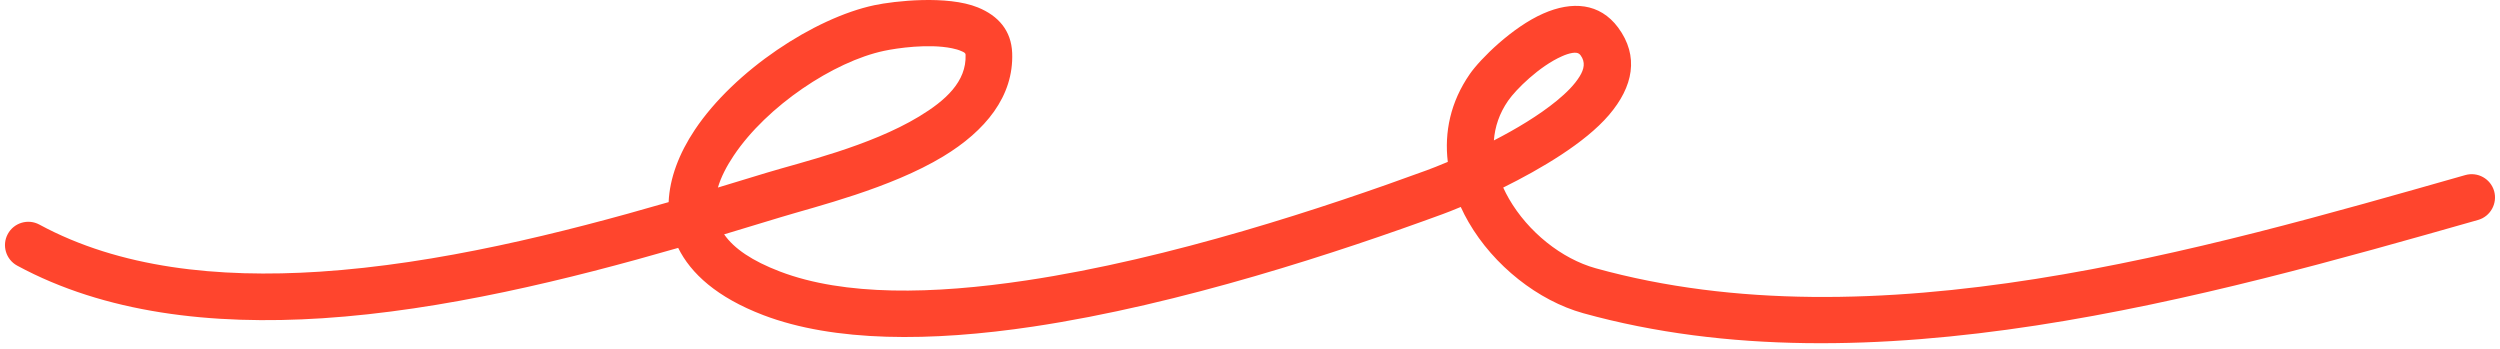 <svg fill="none" height="35" viewBox="0 0 251 35" width="251" xmlns="http://www.w3.org/2000/svg"><path clip-rule="evenodd" d="m67.133 20.293c-10.741 3.114-23.141 6.213-35.071 6.987-10.196.66-20.045-.365-28.106-4.73-1.136-.615-2.559-.192-3.174.945-.615 1.136-.192 2.559.944 3.175 8.794 4.76 19.517 6.005 30.638 5.284 12.144-.787 24.768-3.907 35.725-7.066 1.271 2.575 3.904 4.976 8.541 6.748 7.123 2.721 16.848 2.688 27.093 1.154 14.858-2.223 30.842-7.524 41.119-11.291.422-.154 1.05-.398 1.818-.72.234.517.496 1.027.787 1.527 2.52 4.36 6.979 7.885 11.523 9.144 28.816 7.984 62.448-1.582 89.831-9.367 1.236-.353 1.958-1.65 1.611-2.893-.356-1.243-1.649-1.965-2.895-1.612-26.615 7.568-59.291 17.116-87.302 9.358-3.447-.956-6.801-3.665-8.712-6.974-.215-.369-.403-.747-.581-1.13 3.776-1.871 8.216-4.479 10.605-7.271 2.454-2.862 3.063-5.917.927-8.802-1.836-2.467-4.618-2.676-7.513-1.398-3.119 1.37-6.333 4.572-7.373 6.074-1.948 2.807-2.566 5.851-2.21 8.82-.919.388-1.664.676-2.124.845-10.052 3.684-25.676 8.883-40.205 11.057-9.348 1.4-18.228 1.586-24.728-.897-2.772-1.06-4.604-2.296-5.598-3.731 1.962-.586 3.853-1.163 5.66-1.714 3.574-1.089 11.015-2.893 16.331-6.107 4.228-2.556 7.095-6.032 6.928-10.39-.085-2.239-1.381-3.733-3.443-4.571-3.081-1.251-8.41-.645-10.394-.224-6.018 1.276-14.05 6.558-18.024 12.509-1.586 2.375-2.53 4.859-2.63 7.26zm4.944-1.463c1.7-.511 3.344-1.014 4.922-1.495 3.336-1.017 10.31-2.633 15.274-5.635 2.629-1.589 4.775-3.492 4.671-6.203-.008-.211-.217-.271-.402-.357-.286-.132-.613-.223-.961-.294-2.358-.482-5.525-.016-6.822.259-5.05 1.071-11.767 5.535-15.101 10.529-.705 1.055-1.266 2.129-1.581 3.196zm77.909-4.731c2.202-1.133 4.507-2.502 6.324-3.993.965-.792 1.78-1.606 2.295-2.451.431-.699.6-1.415.084-2.106-.206-.28-.515-.286-.833-.233-.338.056-.684.176-1.031.331-2.286 1.006-4.646 3.357-5.405 4.459-.89 1.279-1.331 2.632-1.434 3.993z" fill="#ff452d" fill-rule="evenodd"/></svg>